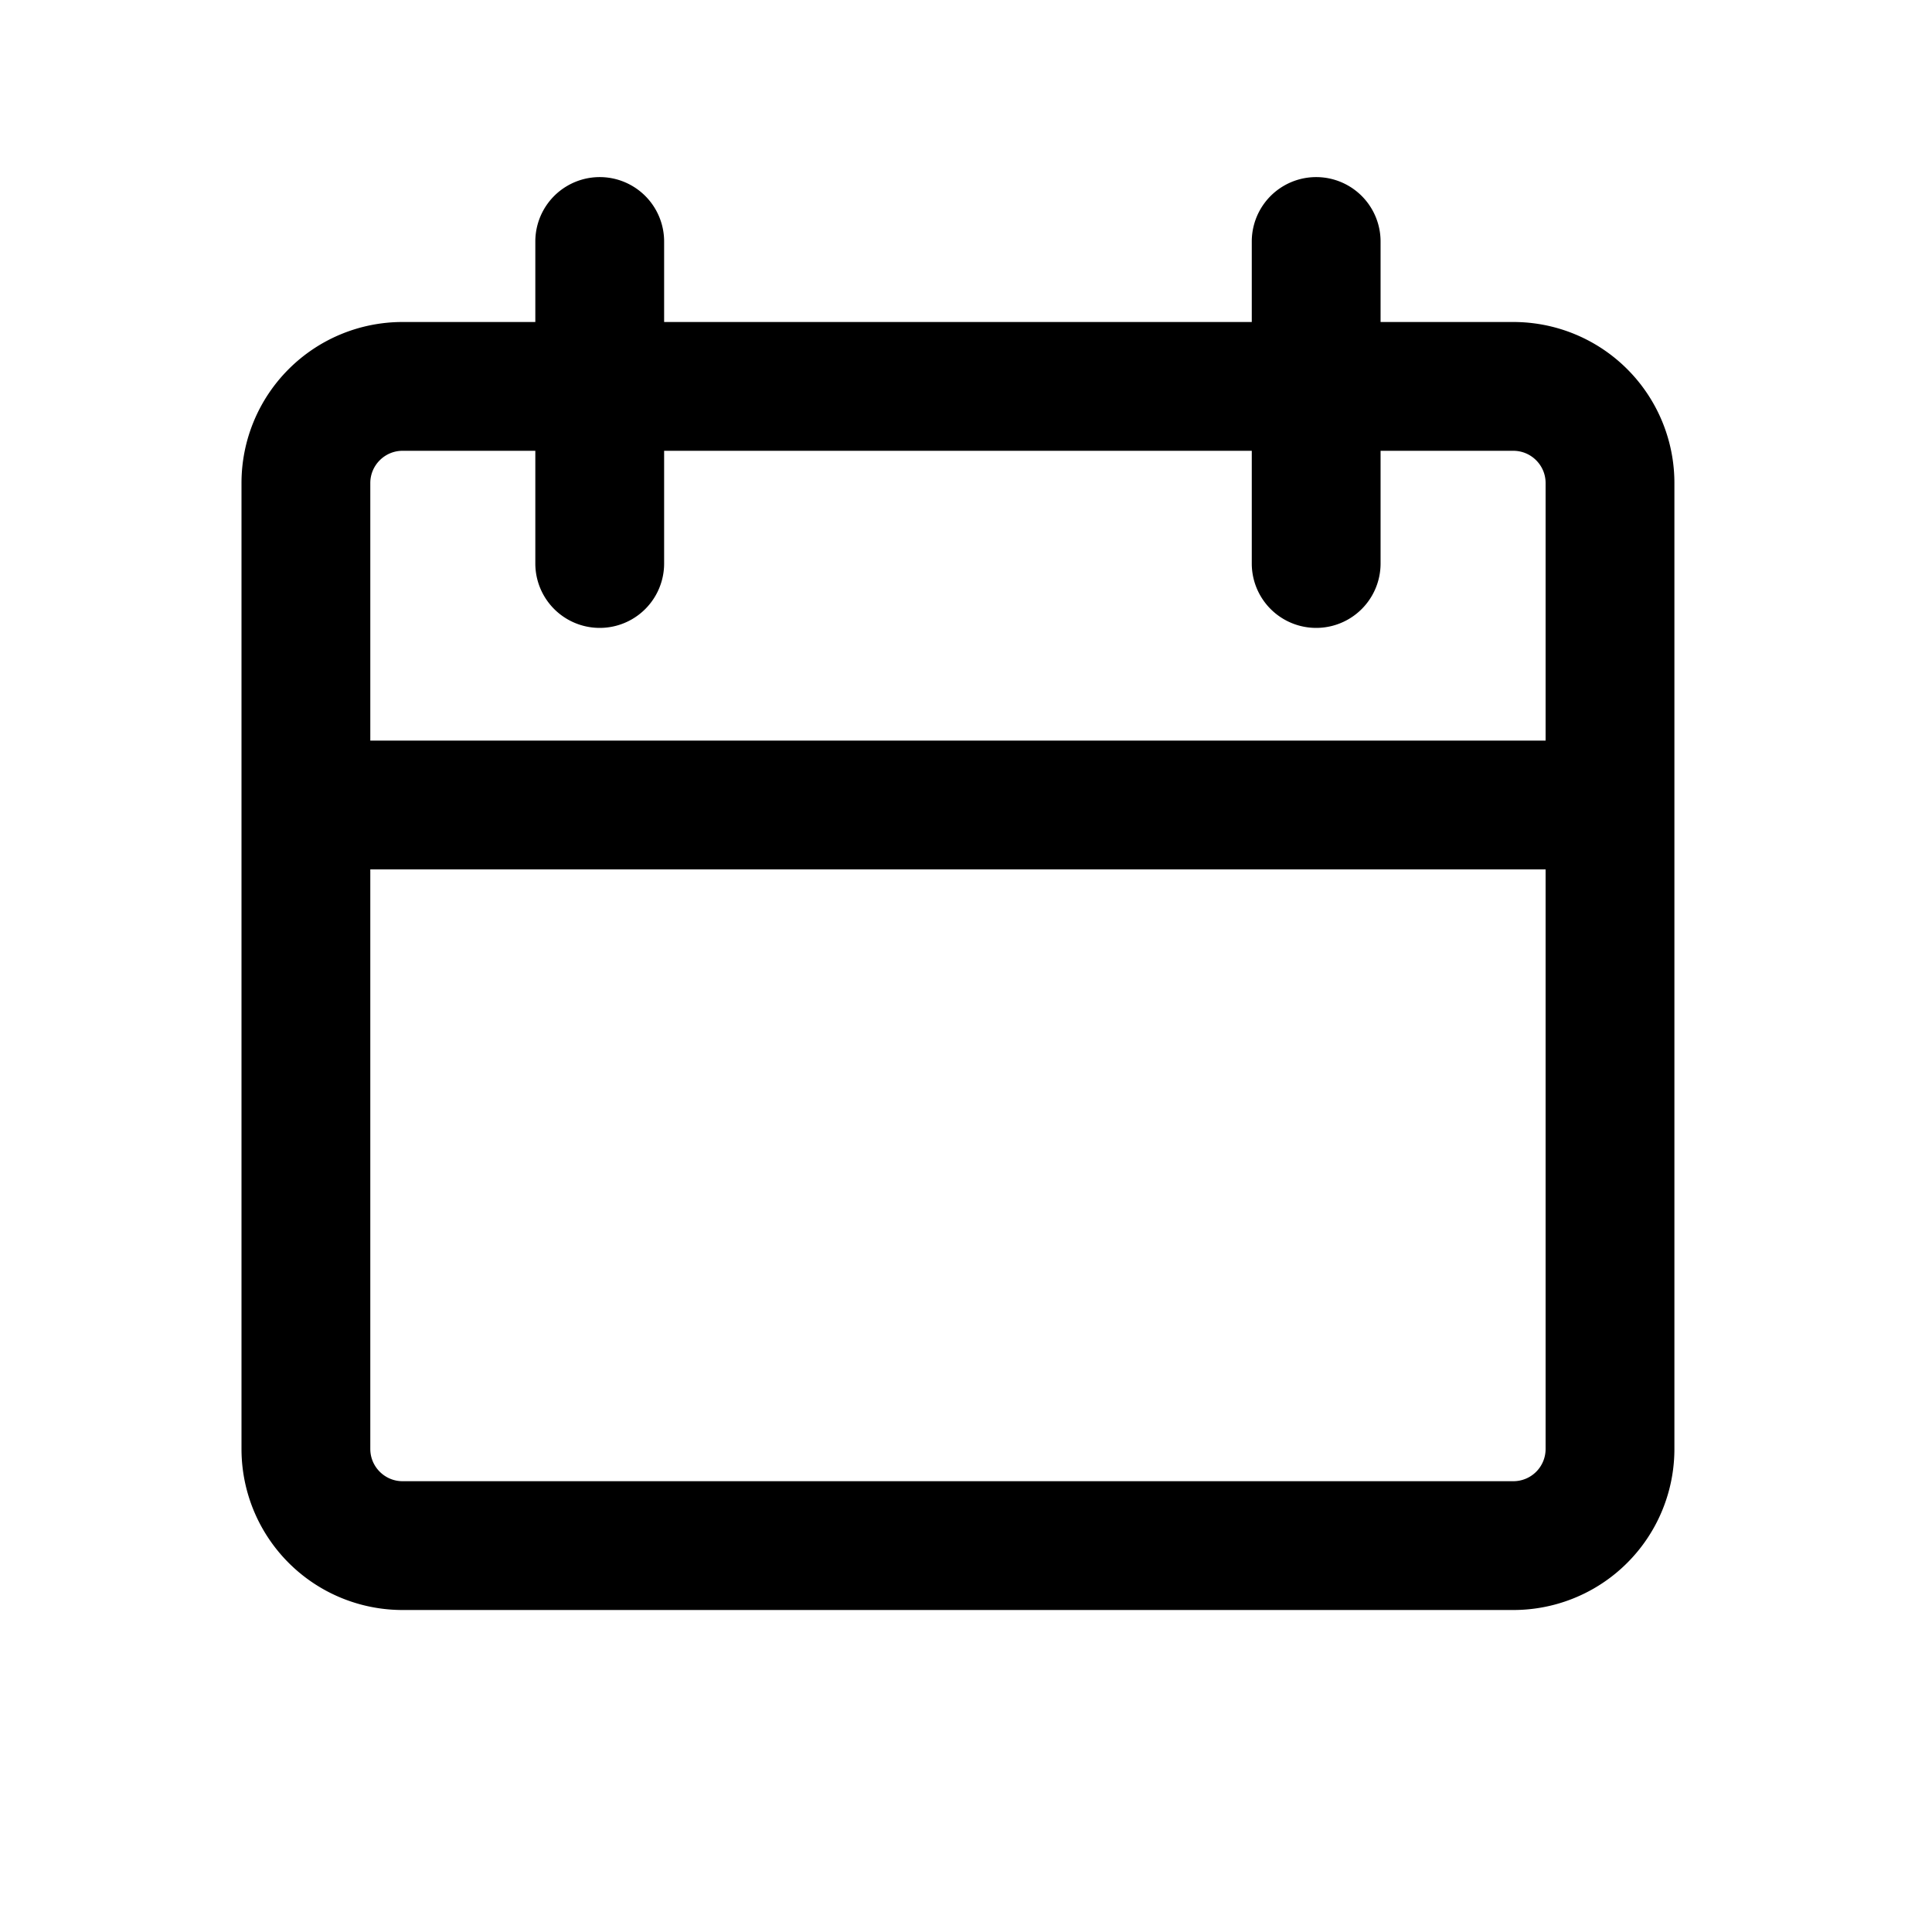<svg width="24" height="24" fill="none" xmlns="http://www.w3.org/2000/svg"><path fill-rule="evenodd" clip-rule="evenodd" d="M8.25 3a.8.8 0 10-1.6 0v1H5a2 2 0 00-2 2v12a2 2 0 002 2h13.8a2 2 0 002-2V6a2 2 0 00-2-2h-1.65V3a.8.8 0 00-1.6 0v1h-7.3V3zM5 5.6h1.65V7a.8.8 0 101.6 0V5.6h7.3V7a.8.8 0 001.6 0V5.6h1.65c.22 0 .4.18.4.4v3.2H4.6V6c0-.22.18-.4.4-.4zm-.4 5.2V18c0 .22.18.4.4.4h13.8a.4.4 0 00.4-.4v-7.2H4.6z" fill="#000"/></svg>